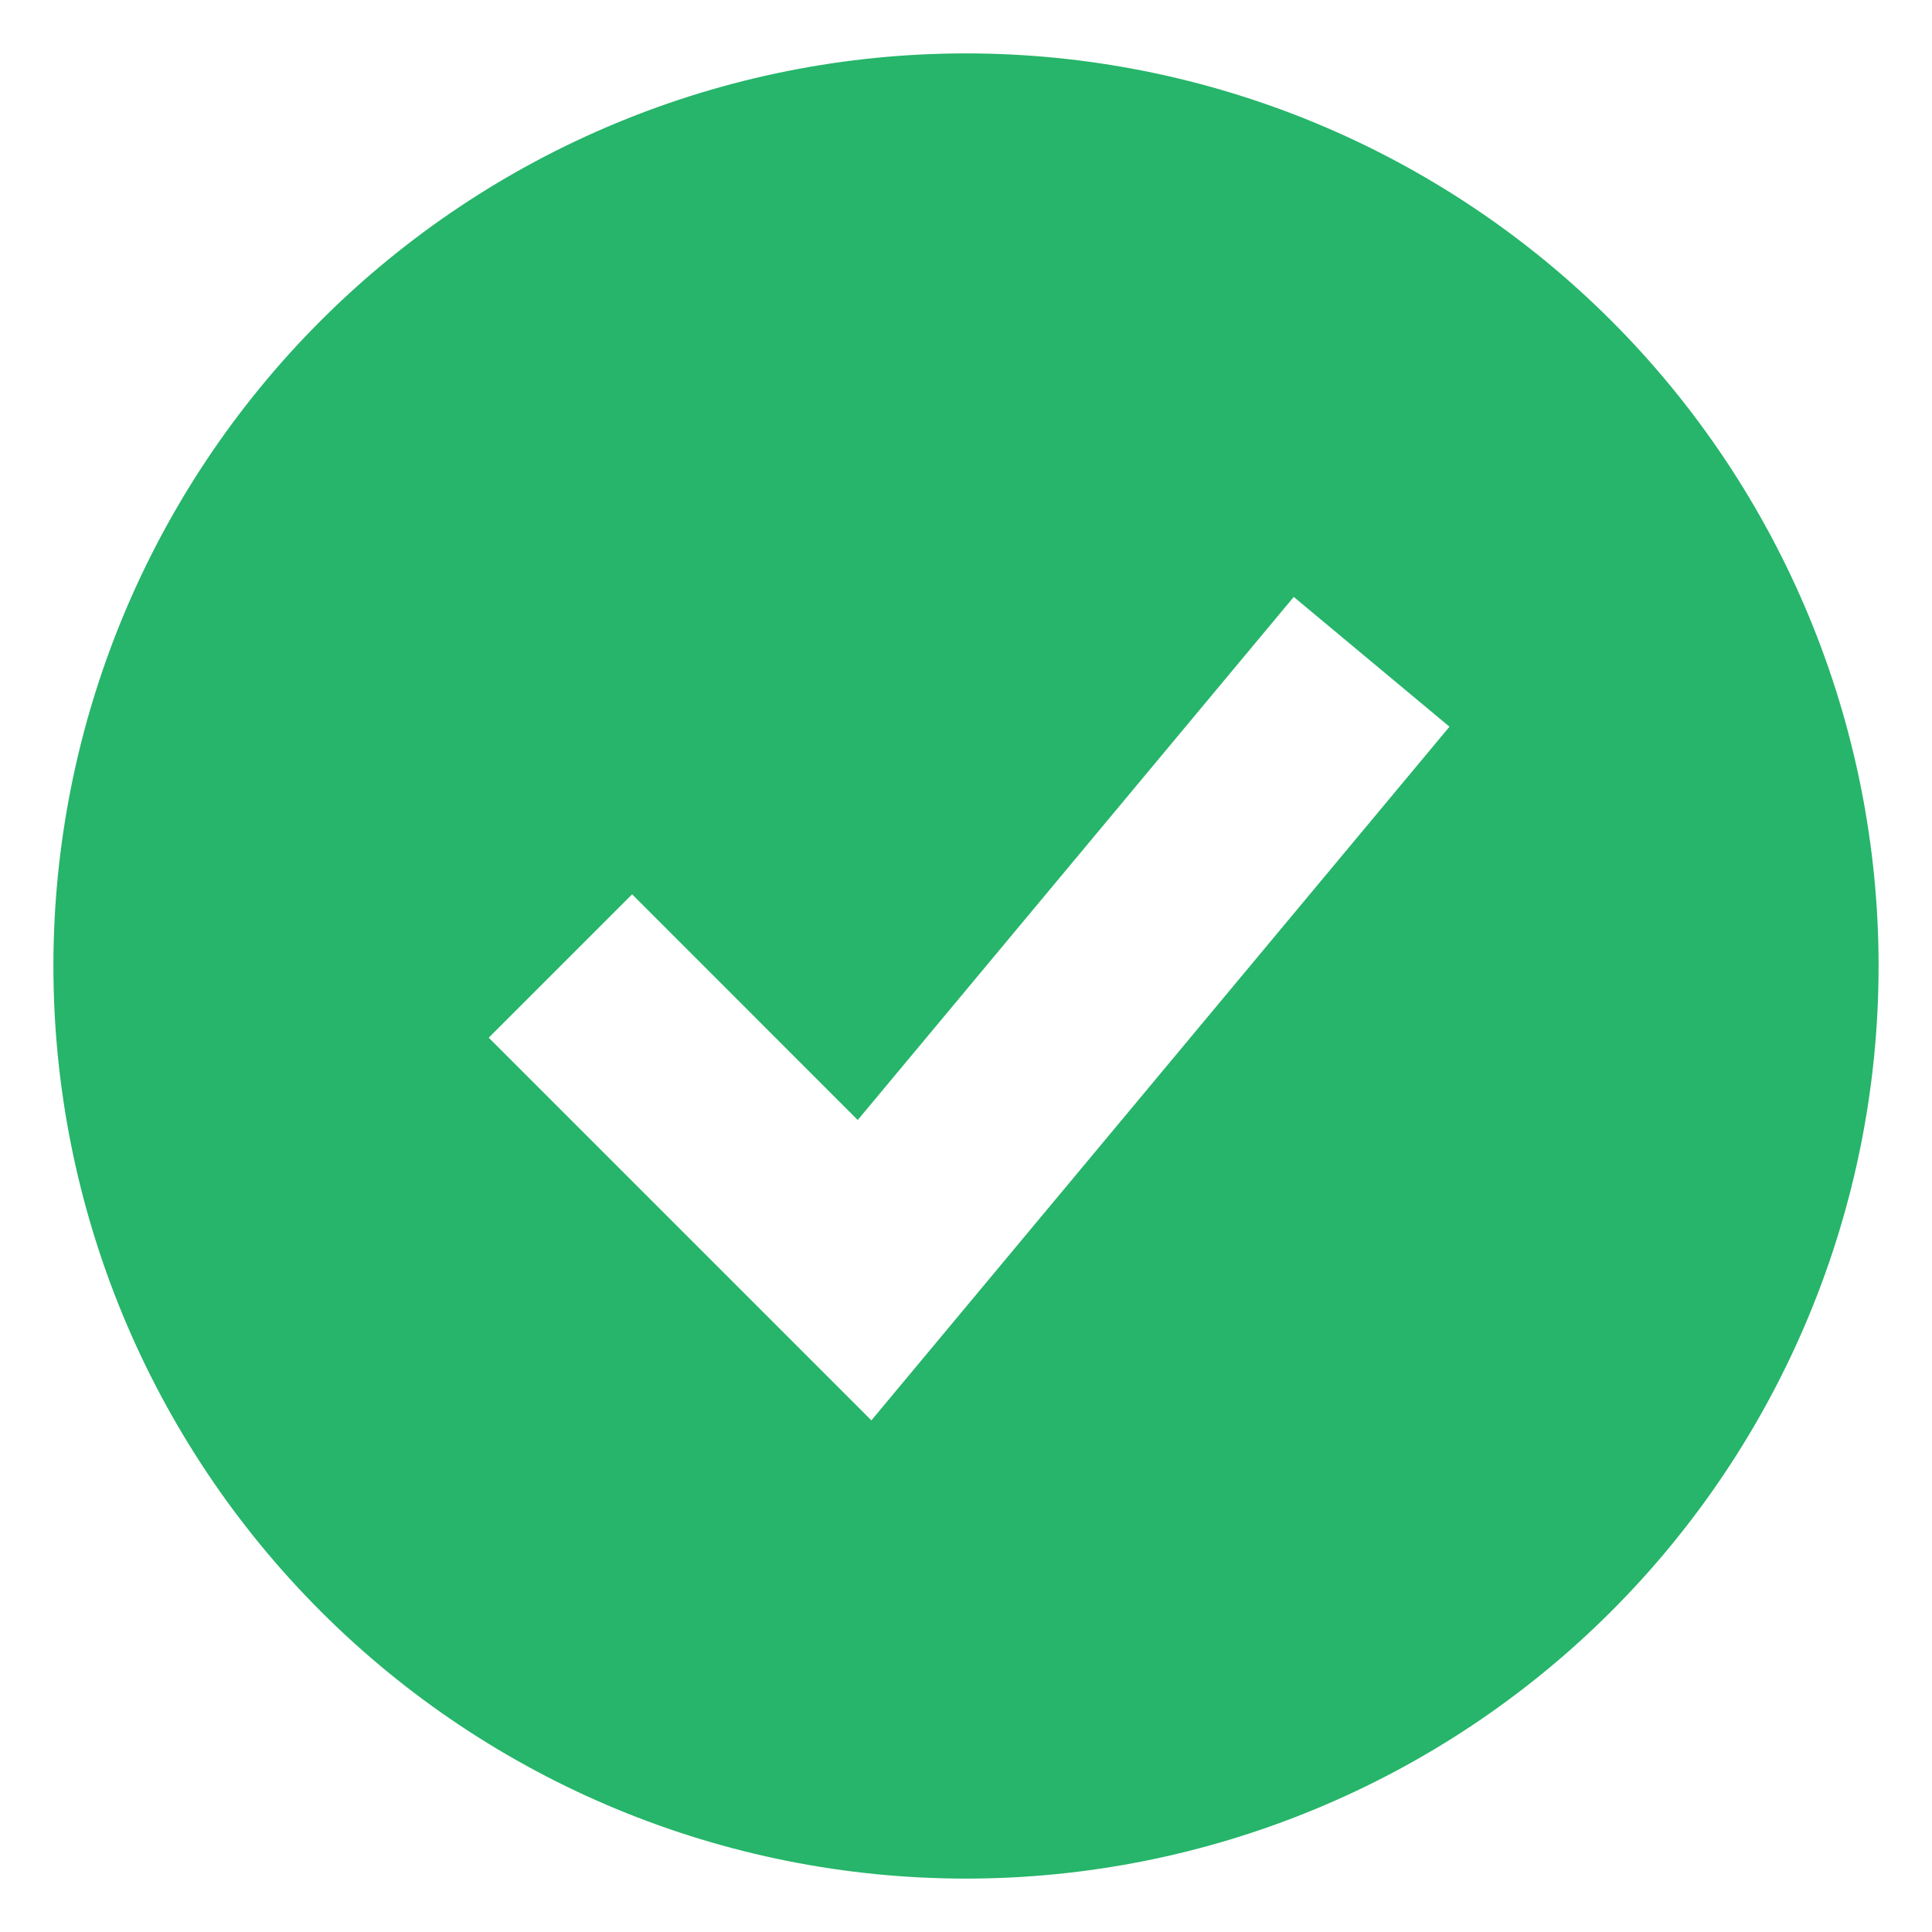<svg width="28" height="28" viewBox="0 0 28 28" fill="none" xmlns="http://www.w3.org/2000/svg">
<path fill-rule="evenodd" clip-rule="evenodd" d="M14 27.226C15.737 27.226 17.457 26.884 19.061 26.219C20.666 25.555 22.124 24.58 23.352 23.352C24.58 22.124 25.554 20.666 26.219 19.061C26.884 17.457 27.226 15.737 27.226 14C27.226 12.263 26.884 10.544 26.219 8.939C25.554 7.334 24.58 5.876 23.352 4.648C22.124 3.42 20.666 2.446 19.061 1.781C17.457 1.117 15.737 0.774 14 0.774C10.492 0.774 7.128 2.168 4.648 4.648C2.168 7.128 0.774 10.492 0.774 14C0.774 17.508 2.168 20.872 4.648 23.352C7.128 25.833 10.492 27.226 14 27.226ZM13.659 19.349L21.007 10.532L18.75 8.651L12.431 16.232L9.161 12.961L7.083 15.039L11.492 19.448L12.629 20.585L13.659 19.349Z" fill="#26B56A"/>
</svg>
